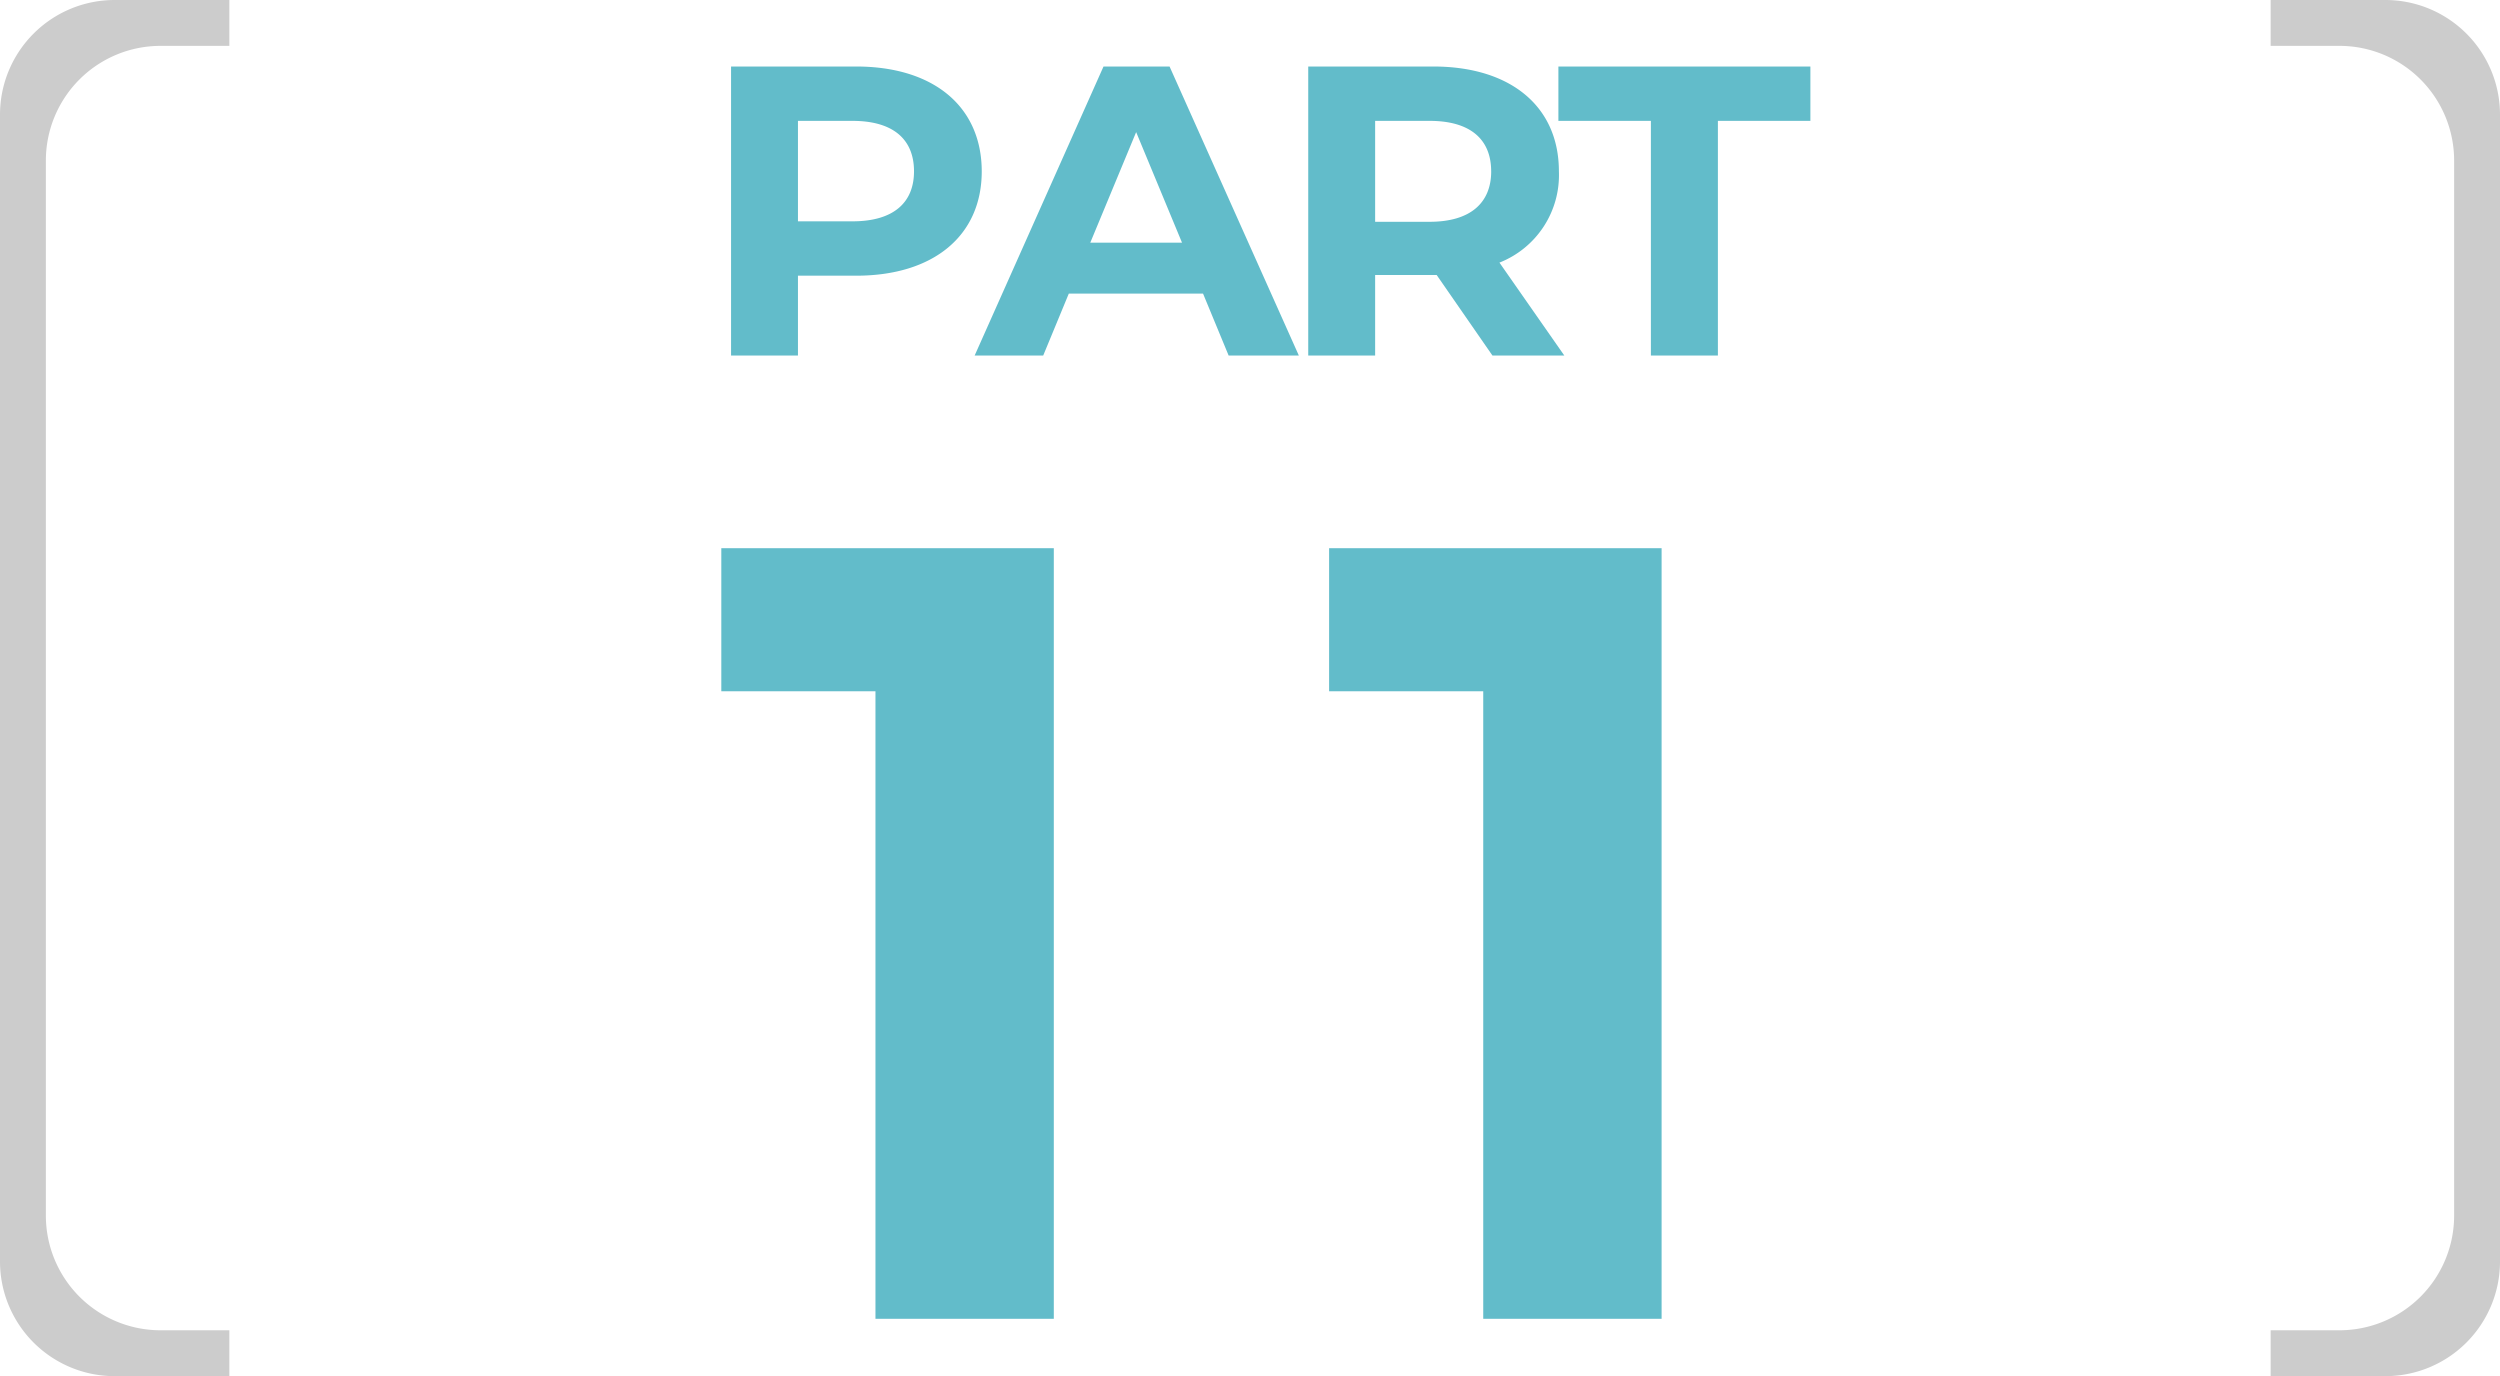 <svg id="グループ_3" data-name="グループ 3" xmlns="http://www.w3.org/2000/svg" width="109" height="60" viewBox="0 0 109 60">
  <defs>
    <style>
      .cls-1 {
        fill: #62bcca;
      }

      .cls-1, .cls-2 {
        fill-rule: evenodd;
      }

      .cls-2 {
        fill: #ccc;
      }
    </style>
  </defs>
  <path id="_11" data-name="11" class="cls-1" d="M111.449,4111.9v6.24h6.721v27.36h7.776v-33.6h-14.5Zm26.5,0v6.24h6.72v27.36h7.777v-33.6h-14.5Z" transform="translate(-80 -4088)"/>
  <path id="PART" class="cls-1" d="M117.33,4090.9h-5.456v12.6h2.917v-3.48h2.539c3.367,0,5.474-1.74,5.474-4.55C122.8,4092.64,120.7,4090.9,117.33,4090.9Zm-0.162,6.75h-2.377v-4.38h2.377c1.783,0,2.683.81,2.683,2.2C119.851,4096.84,118.951,4097.65,117.168,4097.65Zm16.4,5.85h3.061l-5.636-12.6h-2.88l-5.618,12.6h2.989l1.116-2.7h5.852Zm-6.032-4.92,2-4.82,2,4.82h-4Zm20.667,4.92-2.827-4.05a4.1,4.1,0,0,0,2.592-3.98c0-2.83-2.106-4.57-5.473-4.57h-5.456v12.6h2.917v-3.51h2.683l2.431,3.51H148.2Zm-3.187-8.03c0,1.37-.9,2.2-2.683,2.2h-2.377v-4.4h2.377C144.114,4093.27,145.015,4094.08,145.015,4095.47Zm6.964,8.03H154.9v-10.23h4.033v-2.37H147.946v2.37h4.033v10.23Z" transform="translate(-80 -4088)"/>
  <path id="角丸長方形_1" data-name="角丸長方形 1" class="cls-2" d="M179,4148h5a5,5,0,0,0,5-5v-50a5,5,0,0,0-5-5h-5v2h3a5,5,0,0,1,5,5v46a5,5,0,0,1-5,5h-3v2Z" transform="translate(-80 -4088)"/>
  <path id="角丸長方形_1-2" data-name="角丸長方形 1" class="cls-2" d="M90,4148H85a5,5,0,0,1-5-5v-50a5,5,0,0,1,5-5h5v2H87a5,5,0,0,0-5,5v46a5,5,0,0,0,5,5h3v2Z" transform="translate(-80 -4088)"/>
</svg>
